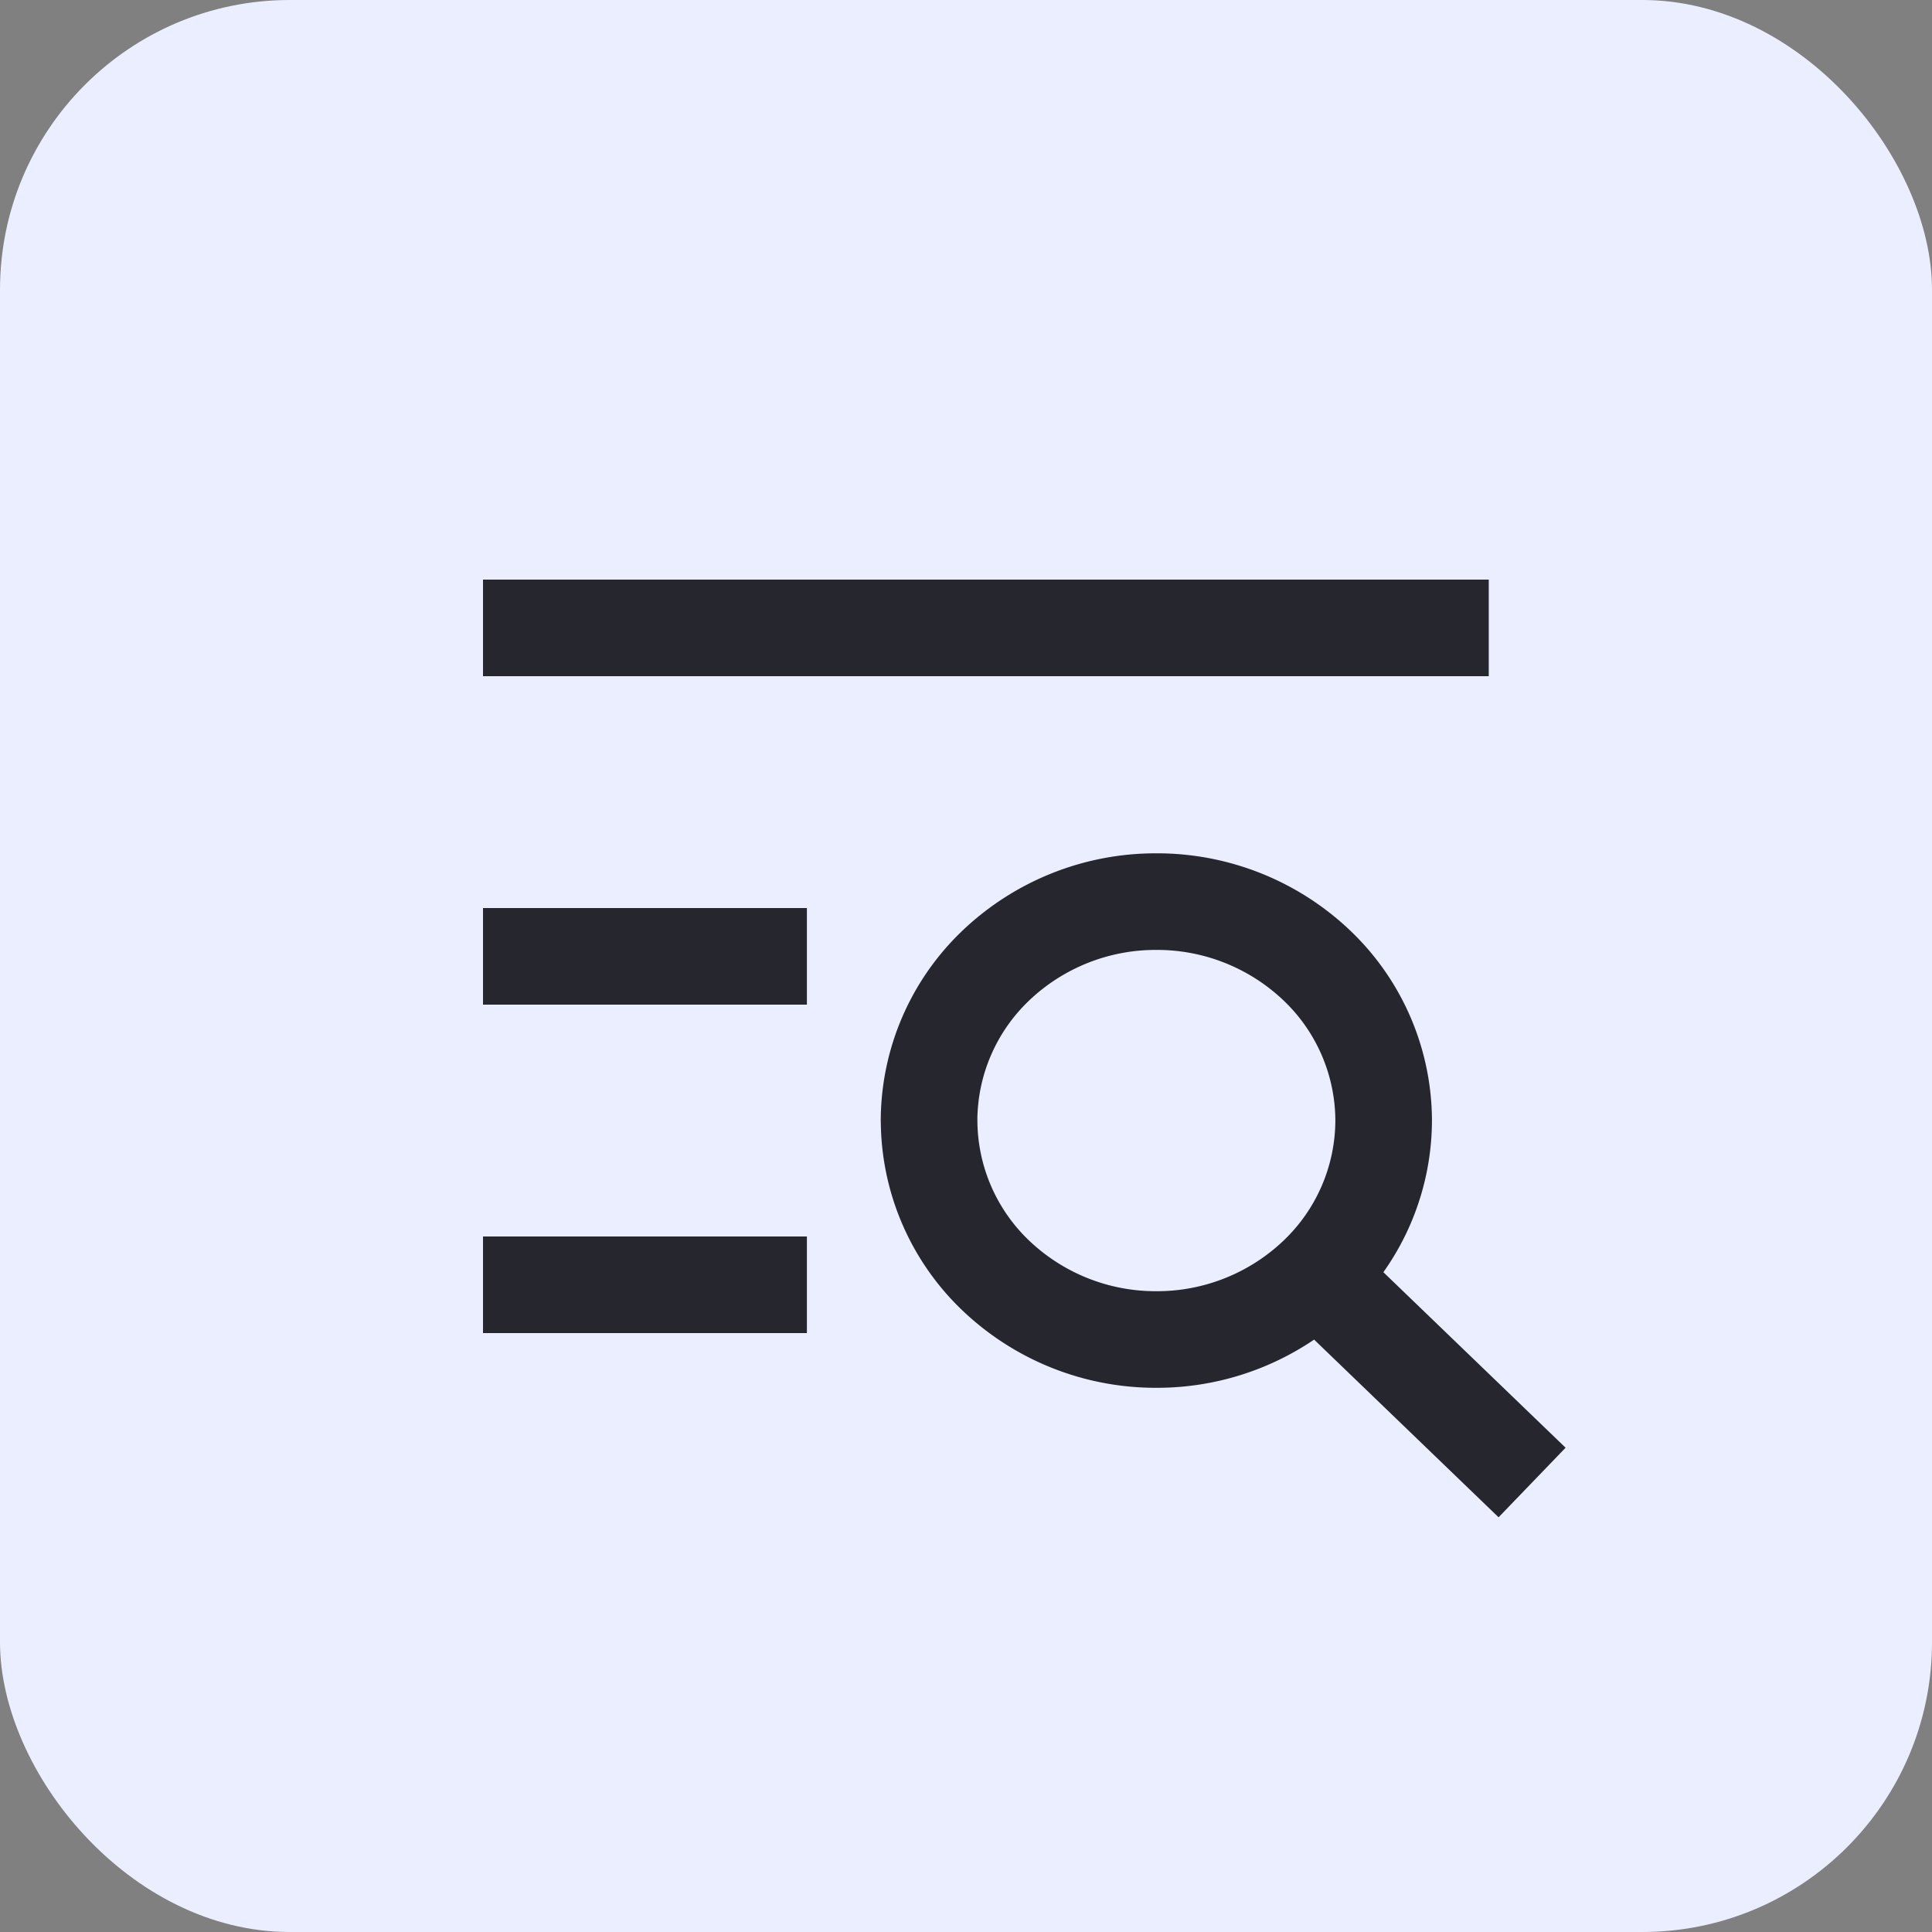 <svg width="40" height="40" fill="none" xmlns="http://www.w3.org/2000/svg"><rect width="100%" height="100%" fill="#808080" stroke="none"/><rect width="40" height="40" rx="6" fill="#EBEEFF"/><path d="M28.059 27.167 31 30M11 13h18.823M11 19.8h4.706M11 26.6h4.706m3.53-3.4a4.45 4.45 0 0 0 1.378 3.206 4.798 4.798 0 0 0 3.327 1.327 4.798 4.798 0 0 0 3.328-1.328 4.45 4.45 0 0 0 1.378-3.205 4.45 4.45 0 0 0-1.378-3.206 4.798 4.798 0 0 0-3.328-1.327 4.799 4.799 0 0 0-3.327 1.327 4.45 4.45 0 0 0-1.379 3.206Z" stroke="#26272E" stroke-width="2" stroke-linecap="square" stroke-linejoin="round"/></svg>